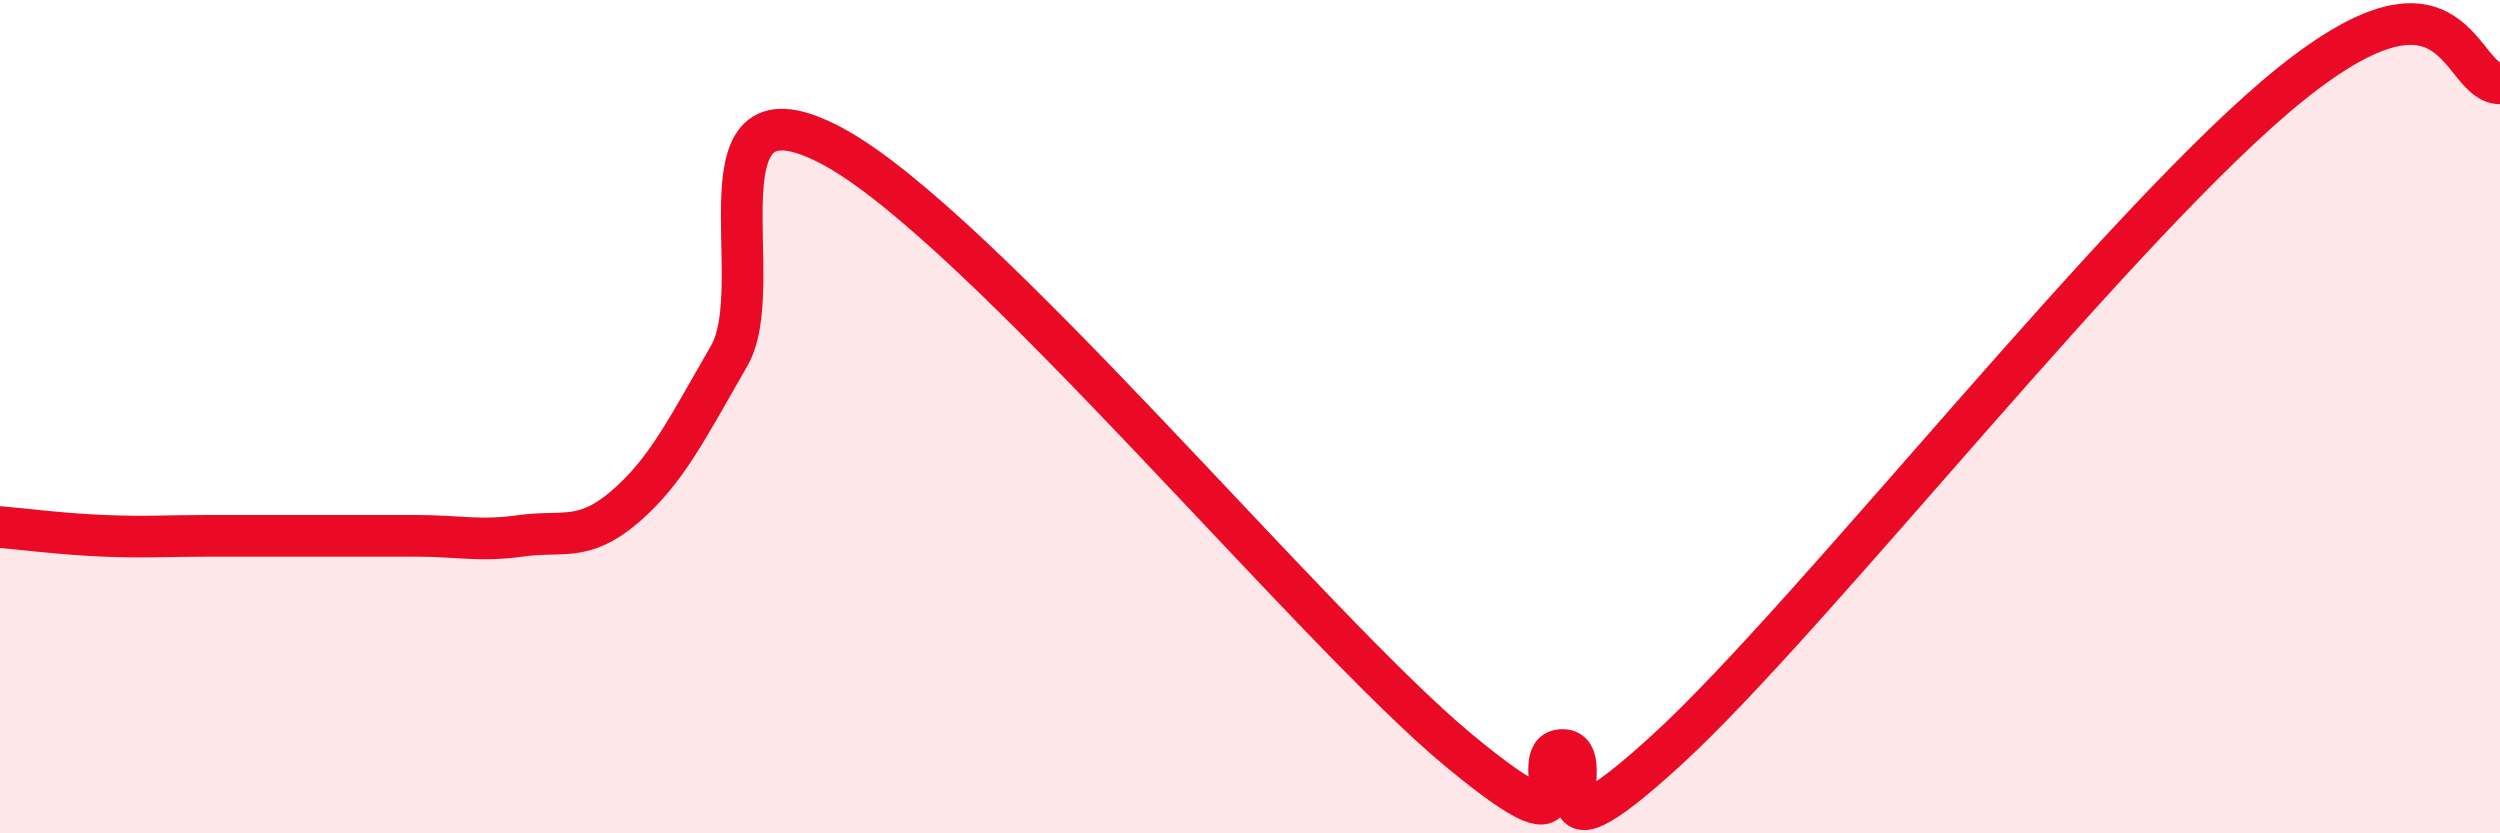 
    <svg width="60" height="20" viewBox="0 0 60 20" xmlns="http://www.w3.org/2000/svg">
      <path
        d="M 0,12.65 C 0.5,12.69 1.5,12.82 2.5,12.86 C 3.5,12.9 4,12.86 5,12.86 C 6,12.86 6.5,12.86 7.5,12.86 C 8.5,12.86 9,12.86 10,12.86 C 11,12.86 11.5,13 12.5,12.86 C 13.5,12.72 14,13.02 15,12.16 C 16,11.3 16.5,10.27 17.5,8.54 C 18.5,6.81 16.5,1.63 20,3.52 C 23.5,5.41 31.5,15.1 35,18 C 38.5,20.9 36.5,18 37.5,18 C 38.5,18 36.5,21.2 40,18 C 43.5,14.8 51,5.2 55,2 C 59,-1.2 59,2 60,2L60 20L0 20Z"
        fill="#EB0A25"
        opacity="0.1"
        stroke-linecap="round"
        stroke-linejoin="round"
      />
      <path
        d="M 0,12.65 C 0.5,12.69 1.5,12.82 2.5,12.86 C 3.5,12.9 4,12.86 5,12.86 C 6,12.86 6.5,12.86 7.5,12.86 C 8.5,12.86 9,12.86 10,12.86 C 11,12.86 11.5,13 12.5,12.86 C 13.5,12.72 14,13.02 15,12.16 C 16,11.3 16.5,10.27 17.5,8.54 C 18.5,6.81 16.5,1.63 20,3.52 C 23.5,5.41 31.5,15.1 35,18 C 38.5,20.9 36.5,18 37.5,18 C 38.5,18 36.5,21.2 40,18 C 43.5,14.8 51,5.2 55,2 C 59,-1.2 59,2 60,2"
        stroke="#EB0A25"
        stroke-width="1"
        fill="none"
        stroke-linecap="round"
        stroke-linejoin="round"
      />
    </svg>
  